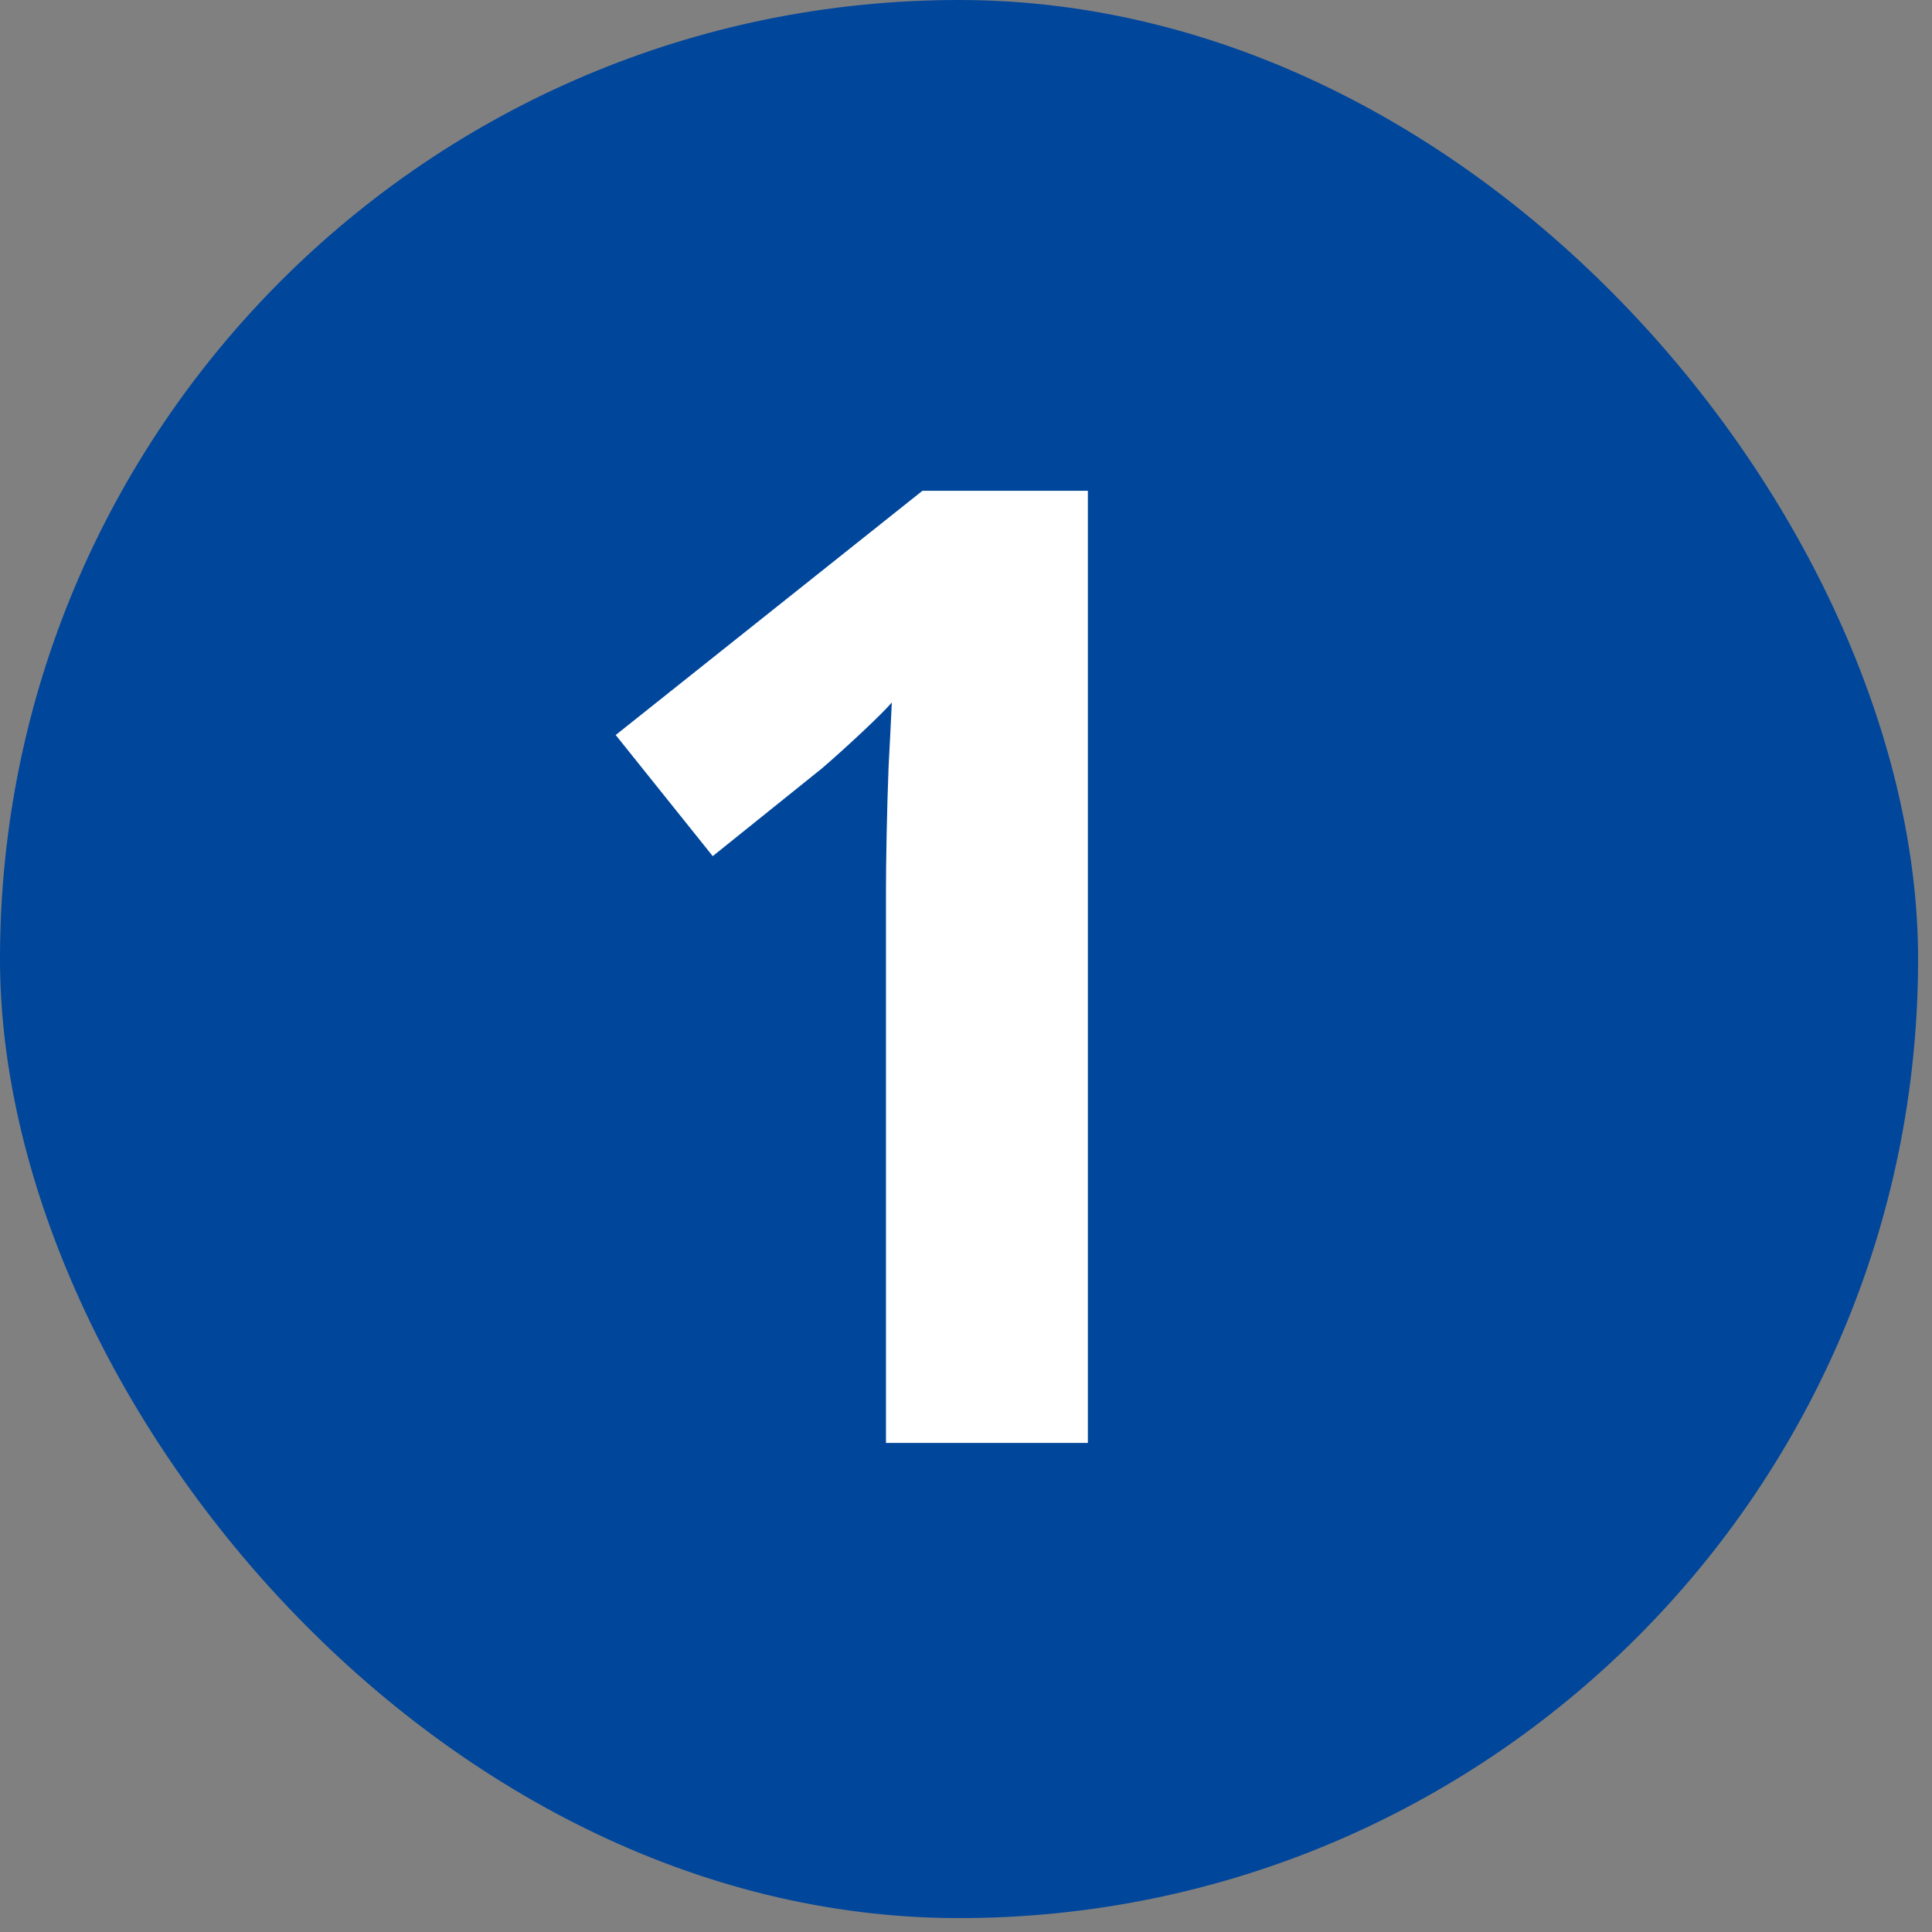 <?xml version="1.0" encoding="UTF-8"?> <svg xmlns="http://www.w3.org/2000/svg" width="66" height="66" viewBox="0 0 66 66" fill="none"><rect x="0" y="0" width="66" height="66" fill="#808080" stroke="none"/><rect width="65.525" height="65.525" rx="32.763" fill="#00469B"></rect><path d="M30.266 49.293V30.471C30.266 29.952 30.273 29.314 30.288 28.557C30.303 27.786 30.325 27 30.355 26.199C30.399 25.383 30.436 24.649 30.466 23.997C30.303 24.189 29.969 24.523 29.465 24.998C28.975 25.457 28.516 25.873 28.085 26.244L24.348 29.247L21.033 25.109L31.512 16.766H37.163V49.293H30.266Z" fill="white"></path></svg> 